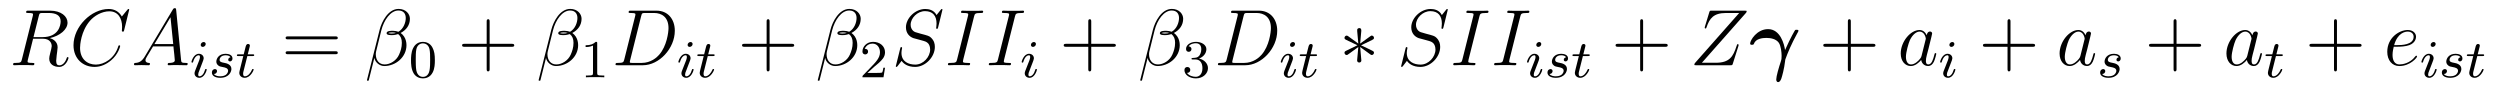 <?xml version='1.0' encoding='UTF-8'?>
<!-- This file was generated by dvisvgm 2.8.1 -->
<svg version='1.1' xmlns='http://www.w3.org/2000/svg' xmlns:xlink='http://www.w3.org/1999/xlink' width='374pt' height='13pt' viewBox='0 -13 374 13'>
<g id='page1'>
<g transform='matrix(1 0 0 -1 -127 651)'>
<path d='M132.799 661.592C132.907 662.034 132.954 662.058 133.421 662.058H134.281C135.309 662.058 136.074 661.747 136.074 660.815C136.074 660.205 135.764 658.448 133.361 658.448H132.01L132.799 661.592ZM134.461 658.304C135.943 658.627 137.103 659.583 137.103 660.612C137.103 661.544 136.158 662.405 134.497 662.405H131.257C131.018 662.405 130.91 662.405 130.91 662.178C130.91 662.058 130.994 662.058 131.221 662.058C131.938 662.058 131.938 661.962 131.938 661.831C131.938 661.807 131.938 661.735 131.891 661.556L130.277 655.125C130.169 654.706 130.145 654.587 129.32 654.587C129.046 654.587 128.962 654.587 128.962 654.36C128.962 654.24 129.093 654.24 129.129 654.24C129.344 654.24 129.595 654.264 129.822 654.264H131.233C131.448 654.264 131.699 654.24 131.914 654.24C132.01 654.24 132.142 654.24 132.142 654.467C132.142 654.587 132.034 654.587 131.855 654.587C131.126 654.587 131.126 654.682 131.126 654.802C131.126 654.814 131.126 654.897 131.149 654.993L131.95 658.209H133.385C134.521 658.209 134.736 657.492 134.736 657.097C134.736 656.918 134.616 656.452 134.532 656.141C134.401 655.591 134.365 655.459 134.365 655.232C134.365 654.383 135.058 653.989 135.859 653.989C136.827 653.989 137.246 655.173 137.246 655.34C137.246 655.423 137.186 655.459 137.114 655.459C137.019 655.459 136.995 655.387 136.971 655.292C136.684 654.443 136.194 654.228 135.895 654.228C135.596 654.228 135.405 654.36 135.405 654.897C135.405 655.184 135.548 656.272 135.561 656.332C135.62 656.774 135.62 656.822 135.62 656.918C135.62 657.79 134.915 658.161 134.461 658.304Z'/>
<path d='M146.329 662.548C146.329 662.656 146.245 662.656 146.221 662.656C146.197 662.656 146.149 662.656 146.054 662.536L145.229 661.532C144.81 662.249 144.153 662.656 143.256 662.656C140.674 662.656 137.997 660.038 137.997 657.228C137.997 655.232 139.395 653.989 141.141 653.989C142.097 653.989 142.934 654.395 143.627 654.981C144.667 655.854 144.978 657.013 144.978 657.109C144.978 657.217 144.882 657.217 144.846 657.217C144.739 657.217 144.727 657.145 144.703 657.097C144.153 655.232 142.539 654.336 141.344 654.336C140.077 654.336 138.977 655.148 138.977 656.846C138.977 657.228 139.096 659.308 140.447 660.874C141.105 661.64 142.228 662.309 143.364 662.309C144.679 662.309 145.265 661.221 145.265 660.002C145.265 659.691 145.229 659.428 145.229 659.38C145.229 659.273 145.348 659.273 145.384 659.273C145.516 659.273 145.528 659.285 145.575 659.5L146.329 662.548Z'/>
<path d='M148.67 655.567C148.251 654.862 147.845 654.622 147.271 654.587C147.14 654.575 147.044 654.575 147.044 654.36C147.044 654.288 147.104 654.24 147.187 654.24C147.402 654.24 147.94 654.264 148.155 654.264C148.502 654.264 148.885 654.24 149.22 654.24C149.291 654.24 149.435 654.24 149.435 654.467C149.435 654.575 149.339 654.587 149.267 654.587C148.992 654.611 148.765 654.706 148.765 654.993C148.765 655.16 148.837 655.292 148.992 655.555L149.901 657.061H152.949C152.961 656.953 152.961 656.858 152.973 656.75C153.009 656.44 153.152 655.196 153.152 654.969C153.152 654.611 152.543 654.587 152.351 654.587C152.22 654.587 152.088 654.587 152.088 654.372C152.088 654.24 152.196 654.24 152.268 654.24C152.471 654.24 152.71 654.264 152.913 654.264H153.594C154.324 654.264 154.85 654.24 154.862 654.24C154.945 654.24 155.077 654.24 155.077 654.467C155.077 654.587 154.969 654.587 154.79 654.587C154.133 654.587 154.12 654.694 154.085 655.053L153.355 662.512C153.332 662.751 153.284 662.775 153.152 662.775C153.033 662.775 152.961 662.751 152.854 662.572L148.67 655.567ZM150.104 657.408L152.507 661.424L152.913 657.408H150.104Z'/>
<path d='M157.775 657.412C157.775 657.588 157.647 657.715 157.464 657.715C157.257 657.715 157.026 657.524 157.026 657.285C157.026 657.109 157.153 656.982 157.336 656.982C157.543 656.982 157.775 657.173 157.775 657.412ZM156.611 654.488L156.181 653.388C156.141 653.269 156.101 653.173 156.101 653.037C156.101 652.647 156.404 652.36 156.826 652.36C157.599 652.36 157.926 653.476 157.926 653.579C157.926 653.659 157.862 653.683 157.807 653.683C157.711 653.683 157.695 653.627 157.671 653.547C157.488 652.91 157.161 652.583 156.842 652.583C156.747 652.583 156.651 652.623 156.651 652.838C156.651 653.03 156.707 653.173 156.81 653.42C156.89 653.635 156.97 653.85 157.058 654.066L157.304 654.711C157.376 654.894 157.472 655.141 157.472 655.277C157.472 655.675 157.153 655.954 156.747 655.954C155.974 655.954 155.639 654.838 155.639 654.735C155.639 654.663 155.695 654.631 155.758 654.631C155.862 654.631 155.87 654.679 155.894 654.759C156.117 655.516 156.484 655.731 156.723 655.731C156.834 655.731 156.914 655.691 156.914 655.468C156.914 655.388 156.906 655.277 156.826 655.038L156.611 654.488ZM161.491 655.436C161.308 655.404 161.141 655.261 161.141 655.062C161.141 654.918 161.236 654.815 161.412 654.815C161.531 654.815 161.778 654.902 161.778 655.261C161.778 655.755 161.26 655.954 160.766 655.954C159.698 655.954 159.364 655.197 159.364 654.791C159.364 654.711 159.364 654.424 159.658 654.201C159.842 654.057 159.977 654.034 160.392 653.954C160.671 653.898 161.125 653.818 161.125 653.404C161.125 653.197 160.973 652.934 160.75 652.782C160.455 652.591 160.065 652.583 159.937 652.583C159.746 652.583 159.204 652.615 159.005 652.934C159.411 652.95 159.467 653.277 159.467 653.372C159.467 653.611 159.252 653.667 159.156 653.667C159.029 653.667 158.702 653.572 158.702 653.133C158.702 652.663 159.196 652.36 159.937 652.36C161.324 652.36 161.619 653.34 161.619 653.675C161.619 654.392 160.838 654.544 160.543 654.599C160.161 654.671 159.85 654.727 159.85 655.062C159.85 655.205 159.985 655.731 160.758 655.731C161.061 655.731 161.372 655.643 161.491 655.436ZM164.001 655.612H164.782C164.933 655.612 165.029 655.612 165.029 655.763C165.029 655.874 164.925 655.874 164.79 655.874H164.065L164.352 657.006C164.383 657.125 164.383 657.165 164.383 657.173C164.383 657.341 164.256 657.42 164.121 657.42C163.85 657.42 163.794 657.205 163.706 656.847L163.459 655.874H162.694C162.543 655.874 162.439 655.874 162.439 655.723C162.439 655.612 162.543 655.612 162.678 655.612H163.395L162.917 653.699C162.869 653.5 162.798 653.221 162.798 653.109C162.798 652.631 163.188 652.36 163.611 652.36C164.463 652.36 164.949 653.484 164.949 653.579C164.949 653.667 164.877 653.683 164.83 653.683C164.742 653.683 164.734 653.651 164.678 653.532C164.519 653.149 164.121 652.583 163.634 652.583C163.467 652.583 163.371 652.695 163.371 652.958C163.371 653.109 163.395 653.197 163.419 653.301L164.001 655.612Z'/>
<path d='M177.149 658.113C177.316 658.113 177.532 658.113 177.532 658.328C177.532 658.555 177.328 658.555 177.149 658.555H170.108C169.941 658.555 169.726 658.555 169.726 658.34C169.726 658.113 169.929 658.113 170.108 658.113H177.149ZM177.149 655.89C177.316 655.89 177.532 655.89 177.532 656.105C177.532 656.332 177.328 656.332 177.149 656.332H170.108C169.941 656.332 169.726 656.332 169.726 656.117C169.726 655.89 169.929 655.89 170.108 655.89H177.149Z'/>
<path d='M188.323 661.197C188.323 661.914 187.713 662.667 186.626 662.667C185.084 662.667 184.103 660.779 183.792 659.536L181.904 652.04C181.88 651.945 181.952 651.921 182.012 651.921C182.095 651.921 182.155 651.933 182.167 651.993L183.004 655.34C183.123 654.67 183.781 654.12 184.486 654.12C186.195 654.12 187.809 655.459 187.809 657.241C187.809 657.695 187.702 658.149 187.451 658.532C187.307 658.759 187.128 658.926 186.937 659.069C187.797 659.524 188.323 660.253 188.323 661.197ZM186.243 659.081C186.052 659.01 185.861 658.986 185.633 658.986C185.466 658.986 185.311 658.974 185.096 659.046C185.215 659.129 185.394 659.153 185.646 659.153C185.861 659.153 186.076 659.129 186.243 659.081ZM187.702 661.305C187.702 660.648 187.379 659.691 186.602 659.249C186.375 659.332 186.064 659.392 185.801 659.392C185.55 659.392 184.833 659.416 184.833 659.033C184.833 658.711 185.49 658.747 185.693 658.747C186.004 658.747 186.279 658.818 186.566 658.902C186.948 658.591 187.116 658.185 187.116 657.587C187.116 656.894 186.925 656.332 186.698 655.818C186.303 654.933 185.371 654.36 184.546 654.36C183.673 654.36 183.219 655.053 183.219 655.866C183.219 655.973 183.219 656.129 183.267 656.308L184.044 659.452C184.438 661.018 185.442 662.428 186.602 662.428C187.463 662.428 187.702 661.831 187.702 661.305Z'/>
<path d='M192.056 654.982C192.056 655.834 191.969 656.352 191.706 656.862C191.355 657.564 190.71 657.739 190.272 657.739C189.267 657.739 188.901 656.99 188.789 656.767C188.502 656.185 188.487 655.396 188.487 654.982C188.487 654.456 188.511 653.651 188.893 653.014C189.26 652.424 189.849 652.273 190.272 652.273C190.654 652.273 191.339 652.392 191.738 653.181C192.032 653.755 192.056 654.464 192.056 654.982ZM190.272 652.496C190.001 652.496 189.451 652.623 189.283 653.46C189.196 653.914 189.196 654.663 189.196 655.077C189.196 655.627 189.196 656.185 189.283 656.623C189.451 657.436 190.073 657.516 190.272 657.516C190.542 657.516 191.093 657.38 191.252 656.655C191.348 656.217 191.348 655.619 191.348 655.077C191.348 654.607 191.348 653.89 191.252 653.444C191.084 652.607 190.535 652.496 190.272 652.496Z'/>
<path d='M200.25 657.001H203.549C203.717 657.001 203.932 657.001 203.932 657.217C203.932 657.444 203.729 657.444 203.549 657.444H200.25V660.743C200.25 660.91 200.25 661.126 200.034 661.126C199.807 661.126 199.807 660.922 199.807 660.743V657.444H196.508C196.34 657.444 196.126 657.444 196.126 657.228C196.126 657.001 196.328 657.001 196.508 657.001H199.807V653.702C199.807 653.535 199.807 653.32 200.022 653.32C200.25 653.32 200.25 653.523 200.25 653.702V657.001Z'/>
<path d='M214.003 661.197C214.003 661.914 213.394 662.667 212.305 662.667C210.763 662.667 209.784 660.779 209.472 659.536L207.583 652.04C207.56 651.945 207.631 651.921 207.691 651.921C207.775 651.921 207.835 651.933 207.847 651.993L208.684 655.34C208.804 654.67 209.461 654.12 210.166 654.12C211.876 654.12 213.49 655.459 213.49 657.241C213.49 657.695 213.382 658.149 213.131 658.532C212.987 658.759 212.808 658.926 212.616 659.069C213.478 659.524 214.003 660.253 214.003 661.197ZM211.924 659.081C211.732 659.01 211.541 658.986 211.314 658.986C211.146 658.986 210.991 658.974 210.775 659.046C210.895 659.129 211.074 659.153 211.326 659.153C211.541 659.153 211.756 659.129 211.924 659.081ZM213.382 661.305C213.382 660.648 213.059 659.691 212.282 659.249C212.054 659.332 211.744 659.392 211.481 659.392C211.23 659.392 210.512 659.416 210.512 659.033C210.512 658.711 211.17 658.747 211.374 658.747C211.684 658.747 211.96 658.818 212.246 658.902C212.628 658.591 212.796 658.185 212.796 657.587C212.796 656.894 212.605 656.332 212.377 655.818C211.982 654.933 211.051 654.36 210.226 654.36C209.353 654.36 208.898 655.053 208.898 655.866C208.898 655.973 208.898 656.129 208.946 656.308L209.724 659.452C210.118 661.018 211.122 662.428 212.282 662.428C213.143 662.428 213.382 661.831 213.382 661.305Z'/>
<path d='M216.342 657.516C216.342 657.731 216.326 657.739 216.11 657.739C215.784 657.42 215.362 657.229 214.606 657.229V656.966C214.82 656.966 215.25 656.966 215.712 657.181V653.093C215.712 652.798 215.689 652.703 214.932 652.703H214.652V652.44C214.979 652.464 215.665 652.464 216.024 652.464C216.382 652.464 217.075 652.464 217.402 652.44V652.703H217.123C216.366 652.703 216.342 652.798 216.342 653.093V657.516Z'/>
<path d='M220.397 655.125C220.289 654.706 220.265 654.587 219.428 654.587C219.202 654.587 219.082 654.587 219.082 654.372C219.082 654.24 219.154 654.24 219.392 654.24H223.182C225.596 654.24 227.952 656.738 227.952 659.404C227.952 661.126 226.924 662.405 225.215 662.405H221.377C221.15 662.405 221.042 662.405 221.042 662.178C221.042 662.058 221.15 662.058 221.329 662.058C222.059 662.058 222.059 661.962 222.059 661.831C222.059 661.807 222.059 661.735 222.011 661.556L220.397 655.125ZM222.919 661.592C223.026 662.034 223.074 662.058 223.541 662.058H224.856C225.979 662.058 227.008 661.448 227.008 659.799C227.008 659.201 226.769 657.121 225.608 655.806C225.274 655.412 224.365 654.587 222.991 654.587H221.628C221.461 654.587 221.437 654.587 221.365 654.599C221.233 654.611 221.221 654.634 221.221 654.73C221.221 654.814 221.245 654.886 221.269 654.993L222.919 661.592Z'/>
<path d='M230.615 657.412C230.615 657.588 230.488 657.715 230.304 657.715C230.096 657.715 229.866 657.524 229.866 657.285C229.866 657.109 229.993 656.982 230.177 656.982C230.383 656.982 230.615 657.173 230.615 657.412ZM229.451 654.488L229.021 653.388C228.98 653.269 228.941 653.173 228.941 653.037C228.941 652.647 229.244 652.36 229.667 652.36C230.44 652.36 230.766 653.476 230.766 653.579C230.766 653.659 230.702 653.683 230.646 653.683C230.551 653.683 230.536 653.627 230.51 653.547C230.328 652.91 230 652.583 229.682 652.583C229.586 652.583 229.49 652.623 229.49 652.838C229.49 653.03 229.547 653.173 229.65 653.42C229.73 653.635 229.81 653.85 229.897 654.066L230.144 654.711C230.216 654.894 230.312 655.141 230.312 655.277C230.312 655.675 229.993 655.954 229.586 655.954C228.814 655.954 228.479 654.838 228.479 654.735C228.479 654.663 228.535 654.631 228.599 654.631C228.702 654.631 228.71 654.679 228.734 654.759C228.958 655.516 229.324 655.731 229.562 655.731C229.674 655.731 229.754 655.691 229.754 655.468C229.754 655.388 229.746 655.277 229.667 655.038L229.451 654.488ZM232.88 655.612H233.662C233.813 655.612 233.909 655.612 233.909 655.763C233.909 655.874 233.806 655.874 233.67 655.874H232.945L233.232 657.006C233.263 657.125 233.263 657.165 233.263 657.173C233.263 657.341 233.136 657.42 233 657.42C232.729 657.42 232.674 657.205 232.586 656.847L232.339 655.874H231.574C231.422 655.874 231.319 655.874 231.319 655.723C231.319 655.612 231.422 655.612 231.558 655.612H232.276L231.797 653.699C231.749 653.5 231.678 653.221 231.678 653.109C231.678 652.631 232.068 652.36 232.49 652.36C233.344 652.36 233.83 653.484 233.83 653.579C233.83 653.667 233.758 653.683 233.71 653.683C233.622 653.683 233.614 653.651 233.558 653.532C233.399 653.149 233 652.583 232.514 652.583C232.348 652.583 232.252 652.695 232.252 652.958C232.252 653.109 232.276 653.197 232.3 653.301L232.88 655.612Z'/>
<path d='M242.13 657.001H245.429C245.597 657.001 245.812 657.001 245.812 657.217C245.812 657.444 245.609 657.444 245.429 657.444H242.13V660.743C242.13 660.91 242.13 661.126 241.914 661.126C241.687 661.126 241.687 660.922 241.687 660.743V657.444H238.388C238.22 657.444 238.006 657.444 238.006 657.228C238.006 657.001 238.208 657.001 238.388 657.001H241.687V653.702C241.687 653.535 241.687 653.32 241.902 653.32C242.13 653.32 242.13 653.523 242.13 653.702V657.001Z'/>
<path d='M255.763 661.197C255.763 661.914 255.154 662.667 254.065 662.667C252.523 662.667 251.544 660.779 251.232 659.536L249.343 652.04C249.32 651.945 249.391 651.921 249.451 651.921C249.535 651.921 249.595 651.933 249.607 651.993L250.444 655.34C250.564 654.67 251.221 654.12 251.926 654.12C253.636 654.12 255.25 655.459 255.25 657.241C255.25 657.695 255.142 658.149 254.891 658.532C254.747 658.759 254.568 658.926 254.376 659.069C255.238 659.524 255.763 660.253 255.763 661.197ZM253.684 659.081C253.492 659.01 253.301 658.986 253.074 658.986C252.906 658.986 252.751 658.974 252.535 659.046C252.655 659.129 252.834 659.153 253.086 659.153C253.301 659.153 253.516 659.129 253.684 659.081ZM255.142 661.305C255.142 660.648 254.819 659.691 254.042 659.249C253.814 659.332 253.504 659.392 253.241 659.392C252.99 659.392 252.272 659.416 252.272 659.033C252.272 658.711 252.93 658.747 253.134 658.747C253.444 658.747 253.72 658.818 254.006 658.902C254.388 658.591 254.556 658.185 254.556 657.587C254.556 656.894 254.365 656.332 254.137 655.818C253.742 654.933 252.811 654.36 251.986 654.36C251.113 654.36 250.658 655.053 250.658 655.866C250.658 655.973 250.658 656.129 250.706 656.308L251.484 659.452C251.878 661.018 252.882 662.428 254.042 662.428C254.903 662.428 255.142 661.831 255.142 661.305Z'/>
<path d='M257.848 654.066C257.975 654.185 258.31 654.448 258.437 654.56C258.931 655.014 259.4 655.452 259.4 656.177C259.4 657.125 258.604 657.739 257.608 657.739C256.652 657.739 256.022 657.014 256.022 656.305C256.022 655.914 256.333 655.858 256.445 655.858C256.612 655.858 256.859 655.978 256.859 656.281C256.859 656.695 256.46 656.695 256.366 656.695C256.596 657.277 257.13 657.476 257.52 657.476C258.262 657.476 258.644 656.847 258.644 656.177C258.644 655.348 258.062 654.743 257.122 653.779L256.118 652.743C256.022 652.655 256.022 652.639 256.022 652.44H259.17L259.4 653.866H259.153C259.13 653.707 259.067 653.308 258.971 653.157C258.923 653.093 258.317 653.093 258.19 653.093H256.771L257.848 654.066Z'/>
<path d='M267.991 662.548C267.991 662.656 267.907 662.656 267.883 662.656C267.835 662.656 267.823 662.644 267.68 662.464C267.608 662.381 267.118 661.759 267.107 661.747C266.712 662.524 265.922 662.656 265.421 662.656C263.903 662.656 262.528 661.269 262.528 659.918C262.528 659.022 263.065 658.496 263.652 658.293C263.783 658.245 264.488 658.053 264.847 657.97C265.457 657.802 265.612 657.754 265.864 657.492C265.91 657.432 266.15 657.157 266.15 656.595C266.15 655.483 265.122 654.336 263.927 654.336C262.946 654.336 261.858 654.754 261.858 656.093C261.858 656.32 261.906 656.607 261.942 656.727C261.942 656.762 261.954 656.822 261.954 656.846C261.954 656.894 261.93 656.953 261.834 656.953C261.727 656.953 261.715 656.93 261.667 656.727L261.058 654.276C261.058 654.264 261.01 654.108 261.01 654.097C261.01 653.989 261.106 653.989 261.13 653.989C261.176 653.989 261.19 654.001 261.332 654.18L261.882 654.897C262.169 654.467 262.79 653.989 263.903 653.989C265.445 653.989 266.855 655.483 266.855 656.977C266.855 657.48 266.736 657.922 266.281 658.364C266.03 658.615 265.816 658.675 264.715 658.962C263.915 659.177 263.807 659.213 263.592 659.404C263.388 659.607 263.233 659.894 263.233 660.301C263.233 661.305 264.25 662.333 265.385 662.333C266.556 662.333 267.107 661.616 267.107 660.48C267.107 660.169 267.047 659.847 267.047 659.799C267.047 659.691 267.142 659.691 267.178 659.691C267.286 659.691 267.298 659.727 267.346 659.918L267.991 662.548Z'/>
<path d='M272.718 661.52C272.826 661.938 272.85 662.058 273.722 662.058C273.985 662.058 274.081 662.058 274.081 662.285C274.081 662.405 273.949 662.405 273.913 662.405C273.698 662.405 273.436 662.381 273.221 662.381H271.75C271.511 662.381 271.236 662.405 270.997 662.405C270.901 662.405 270.77 662.405 270.77 662.178C270.77 662.058 270.865 662.058 271.104 662.058C271.846 662.058 271.846 661.962 271.846 661.831C271.846 661.747 271.822 661.675 271.798 661.568L270.184 655.125C270.077 654.706 270.053 654.587 269.18 654.587C268.918 654.587 268.81 654.587 268.81 654.36C268.81 654.24 268.928 654.24 268.988 654.24C269.204 654.24 269.467 654.264 269.682 654.264H271.152C271.392 654.264 271.655 654.24 271.894 654.24C271.99 654.24 272.132 654.24 272.132 654.455C272.132 654.587 272.06 654.587 271.798 654.587C271.057 654.587 271.057 654.682 271.057 654.826C271.057 654.85 271.057 654.909 271.104 655.101L272.718 661.52Z'/>
<path d='M278.834 661.52C278.942 661.938 278.966 662.058 279.839 662.058C280.102 662.058 280.198 662.058 280.198 662.285C280.198 662.405 280.066 662.405 280.03 662.405C279.815 662.405 279.552 662.381 279.337 662.381H277.866C277.627 662.381 277.352 662.405 277.114 662.405C277.018 662.405 276.886 662.405 276.886 662.178C276.886 662.058 276.982 662.058 277.22 662.058C277.962 662.058 277.962 661.962 277.962 661.831C277.962 661.747 277.938 661.675 277.914 661.568L276.3 655.125C276.193 654.706 276.169 654.587 275.296 654.587C275.033 654.587 274.926 654.587 274.926 654.36C274.926 654.24 275.045 654.24 275.105 654.24C275.32 654.24 275.582 654.264 275.798 654.264H277.268C277.507 654.264 277.771 654.24 278.01 654.24C278.106 654.24 278.249 654.24 278.249 654.455C278.249 654.587 278.177 654.587 277.914 654.587C277.172 654.587 277.172 654.682 277.172 654.826C277.172 654.85 277.172 654.909 277.22 655.101L278.834 661.52Z'/>
<path d='M281.975 657.412C281.975 657.588 281.848 657.715 281.664 657.715C281.456 657.715 281.226 657.524 281.226 657.285C281.226 657.109 281.353 656.982 281.537 656.982C281.743 656.982 281.975 657.173 281.975 657.412ZM280.811 654.488L280.381 653.388C280.34 653.269 280.301 653.173 280.301 653.037C280.301 652.647 280.604 652.36 281.027 652.36C281.8 652.36 282.126 653.476 282.126 653.579C282.126 653.659 282.062 653.683 282.006 653.683C281.911 653.683 281.896 653.627 281.87 653.547C281.688 652.91 281.36 652.583 281.042 652.583C280.946 652.583 280.85 652.623 280.85 652.838C280.85 653.03 280.907 653.173 281.01 653.42C281.09 653.635 281.17 653.85 281.257 654.066L281.504 654.711C281.576 654.894 281.672 655.141 281.672 655.277C281.672 655.675 281.353 655.954 280.946 655.954C280.174 655.954 279.839 654.838 279.839 654.735C279.839 654.663 279.895 654.631 279.959 654.631C280.062 654.631 280.07 654.679 280.094 654.759C280.318 655.516 280.684 655.731 280.922 655.731C281.034 655.731 281.114 655.691 281.114 655.468C281.114 655.388 281.106 655.277 281.027 655.038L280.811 654.488Z'/>
<path d='M290.25 657.001H293.549C293.717 657.001 293.932 657.001 293.932 657.217C293.932 657.444 293.729 657.444 293.549 657.444H290.25V660.743C290.25 660.91 290.25 661.126 290.034 661.126C289.807 661.126 289.807 660.922 289.807 660.743V657.444H286.508C286.34 657.444 286.126 657.444 286.126 657.228C286.126 657.001 286.328 657.001 286.508 657.001H289.807V653.702C289.807 653.535 289.807 653.32 290.022 653.32C290.25 653.32 290.25 653.523 290.25 653.702V657.001Z'/>
<path d='M304.003 661.197C304.003 661.914 303.394 662.667 302.305 662.667C300.763 662.667 299.784 660.779 299.472 659.536L297.583 652.04C297.56 651.945 297.631 651.921 297.691 651.921C297.775 651.921 297.835 651.933 297.847 651.993L298.684 655.34C298.804 654.67 299.461 654.12 300.166 654.12C301.876 654.12 303.49 655.459 303.49 657.241C303.49 657.695 303.382 658.149 303.131 658.532C302.987 658.759 302.808 658.926 302.616 659.069C303.478 659.524 304.003 660.253 304.003 661.197ZM301.924 659.081C301.732 659.01 301.541 658.986 301.314 658.986C301.146 658.986 300.991 658.974 300.775 659.046C300.895 659.129 301.074 659.153 301.326 659.153C301.541 659.153 301.756 659.129 301.924 659.081ZM303.382 661.305C303.382 660.648 303.059 659.691 302.282 659.249C302.054 659.332 301.744 659.392 301.481 659.392C301.23 659.392 300.512 659.416 300.512 659.033C300.512 658.711 301.17 658.747 301.374 658.747C301.684 658.747 301.96 658.818 302.246 658.902C302.628 658.591 302.796 658.185 302.796 657.587C302.796 656.894 302.605 656.332 302.377 655.818C301.982 654.933 301.051 654.36 300.226 654.36C299.353 654.36 298.898 655.053 298.898 655.866C298.898 655.973 298.898 656.129 298.946 656.308L299.724 659.452C300.118 661.018 301.122 662.428 302.282 662.428C303.143 662.428 303.382 661.831 303.382 661.305Z'/>
<path d='M305.856 655.102C306.486 655.102 306.884 654.639 306.884 653.802C306.884 652.807 306.318 652.512 305.896 652.512C305.458 652.512 304.86 652.671 304.58 653.093C304.868 653.093 305.068 653.277 305.068 653.54C305.068 653.795 304.884 653.978 304.628 653.978C304.414 653.978 304.19 653.842 304.19 653.524C304.19 652.767 305.004 652.273 305.912 652.273C306.972 652.273 307.712 653.006 307.712 653.802C307.712 654.464 307.187 655.07 306.374 655.245C307.003 655.468 307.474 656.01 307.474 656.647C307.474 657.285 306.756 657.739 305.928 657.739C305.075 657.739 304.429 657.277 304.429 656.671C304.429 656.376 304.628 656.249 304.836 656.249C305.083 656.249 305.243 656.424 305.243 656.655C305.243 656.95 304.987 657.062 304.812 657.07C305.147 657.508 305.76 657.532 305.904 657.532C306.11 657.532 306.716 657.468 306.716 656.647C306.716 656.089 306.486 655.755 306.374 655.627C306.136 655.38 305.952 655.364 305.466 655.332C305.314 655.325 305.25 655.317 305.25 655.213C305.25 655.102 305.322 655.102 305.458 655.102H305.856Z'/>
<path d='M310.517 655.125C310.409 654.706 310.385 654.587 309.548 654.587C309.322 654.587 309.202 654.587 309.202 654.372C309.202 654.24 309.274 654.24 309.512 654.24H313.302C315.716 654.24 318.072 656.738 318.072 659.404C318.072 661.126 317.044 662.405 315.335 662.405H311.497C311.27 662.405 311.162 662.405 311.162 662.178C311.162 662.058 311.27 662.058 311.449 662.058C312.179 662.058 312.179 661.962 312.179 661.831C312.179 661.807 312.179 661.735 312.131 661.556L310.517 655.125ZM313.039 661.592C313.146 662.034 313.194 662.058 313.661 662.058H314.976C316.099 662.058 317.128 661.448 317.128 659.799C317.128 659.201 316.889 657.121 315.728 655.806C315.394 655.412 314.485 654.587 313.111 654.587H311.748C311.581 654.587 311.557 654.587 311.485 654.599C311.353 654.611 311.341 654.634 311.341 654.73C311.341 654.814 311.365 654.886 311.389 654.993L313.039 661.592Z'/>
<path d='M320.735 657.412C320.735 657.588 320.608 657.715 320.424 657.715C320.216 657.715 319.986 657.524 319.986 657.285C319.986 657.109 320.113 656.982 320.297 656.982C320.503 656.982 320.735 657.173 320.735 657.412ZM319.571 654.488L319.141 653.388C319.1 653.269 319.061 653.173 319.061 653.037C319.061 652.647 319.364 652.36 319.787 652.36C320.56 652.36 320.886 653.476 320.886 653.579C320.886 653.659 320.822 653.683 320.766 653.683C320.671 653.683 320.656 653.627 320.63 653.547C320.448 652.91 320.12 652.583 319.802 652.583C319.706 652.583 319.61 652.623 319.61 652.838C319.61 653.03 319.667 653.173 319.77 653.42C319.85 653.635 319.93 653.85 320.017 654.066L320.264 654.711C320.336 654.894 320.432 655.141 320.432 655.277C320.432 655.675 320.113 655.954 319.706 655.954C318.934 655.954 318.599 654.838 318.599 654.735C318.599 654.663 318.655 654.631 318.719 654.631C318.822 654.631 318.83 654.679 318.854 654.759C319.078 655.516 319.444 655.731 319.682 655.731C319.794 655.731 319.874 655.691 319.874 655.468C319.874 655.388 319.866 655.277 319.787 655.038L319.571 654.488ZM323 655.612H323.782C323.933 655.612 324.029 655.612 324.029 655.763C324.029 655.874 323.926 655.874 323.79 655.874H323.065L323.352 657.006C323.383 657.125 323.383 657.165 323.383 657.173C323.383 657.341 323.256 657.42 323.12 657.42C322.849 657.42 322.794 657.205 322.706 656.847L322.459 655.874H321.694C321.542 655.874 321.439 655.874 321.439 655.723C321.439 655.612 321.542 655.612 321.678 655.612H322.396L321.917 653.699C321.869 653.5 321.798 653.221 321.798 653.109C321.798 652.631 322.188 652.36 322.61 652.36C323.464 652.36 323.95 653.484 323.95 653.579C323.95 653.667 323.878 653.683 323.83 653.683C323.742 653.683 323.734 653.651 323.678 653.532C323.519 653.149 323.12 652.583 322.634 652.583C322.468 652.583 322.372 652.695 322.372 652.958C322.372 653.109 322.396 653.197 322.42 653.301L323 655.612Z'/>
<path d='M330.648 659.344C330.659 659.512 330.659 659.799 330.348 659.799C330.157 659.799 330.002 659.643 330.038 659.488V659.332L330.205 657.48L328.675 658.591C328.567 658.651 328.543 658.675 328.459 658.675C328.292 658.675 328.136 658.507 328.136 658.34C328.136 658.149 328.256 658.101 328.376 658.041L330.073 657.228L328.424 656.427C328.232 656.332 328.136 656.284 328.136 656.105C328.136 655.926 328.292 655.77 328.459 655.77C328.543 655.77 328.567 655.77 328.866 655.997L330.205 656.966L330.025 654.957C330.025 654.706 330.241 654.647 330.336 654.647C330.48 654.647 330.659 654.73 330.659 654.957L330.48 656.966L332.01 655.854C332.118 655.794 332.142 655.77 332.225 655.77C332.393 655.77 332.548 655.938 332.548 656.105C332.548 656.284 332.441 656.344 332.297 656.416C331.579 656.774 331.556 656.774 330.612 657.217L332.261 658.017C332.453 658.113 332.548 658.161 332.548 658.34S332.393 658.675 332.225 658.675C332.142 658.675 332.118 658.675 331.819 658.448L330.48 657.48L330.648 659.344Z'/>
<path d='M343.588 662.548C343.588 662.656 343.504 662.656 343.48 662.656C343.432 662.656 343.42 662.644 343.276 662.464C343.205 662.381 342.714 661.759 342.702 661.747C342.308 662.524 341.519 662.656 341.017 662.656C339.499 662.656 338.124 661.269 338.124 659.918C338.124 659.022 338.662 658.496 339.247 658.293C339.379 658.245 340.085 658.053 340.442 657.97C341.053 657.802 341.208 657.754 341.459 657.492C341.507 657.432 341.746 657.157 341.746 656.595C341.746 655.483 340.718 654.336 339.523 654.336C338.543 654.336 337.454 654.754 337.454 656.093C337.454 656.32 337.502 656.607 337.538 656.727C337.538 656.762 337.55 656.822 337.55 656.846C337.55 656.894 337.526 656.953 337.43 656.953C337.322 656.953 337.312 656.93 337.264 656.727L336.654 654.276C336.654 654.264 336.606 654.108 336.606 654.097C336.606 653.989 336.701 653.989 336.725 653.989C336.773 653.989 336.785 654.001 336.929 654.18L337.478 654.897C337.765 654.467 338.387 653.989 339.499 653.989C341.041 653.989 342.451 655.483 342.451 656.977C342.451 657.48 342.331 657.922 341.878 658.364C341.627 658.615 341.411 658.675 340.312 658.962C339.51 659.177 339.403 659.213 339.188 659.404C338.984 659.607 338.83 659.894 338.83 660.301C338.83 661.305 339.845 662.333 340.981 662.333C342.152 662.333 342.702 661.616 342.702 660.48C342.702 660.169 342.643 659.847 342.643 659.799C342.643 659.691 342.738 659.691 342.774 659.691C342.882 659.691 342.894 659.727 342.941 659.918L343.588 662.548Z'/>
<path d='M348.314 661.52C348.422 661.938 348.446 662.058 349.319 662.058C349.582 662.058 349.678 662.058 349.678 662.285C349.678 662.405 349.546 662.405 349.51 662.405C349.295 662.405 349.032 662.381 348.816 662.381H347.346C347.107 662.381 346.832 662.405 346.594 662.405C346.498 662.405 346.366 662.405 346.366 662.178C346.366 662.058 346.462 662.058 346.7 662.058C347.442 662.058 347.442 661.962 347.442 661.831C347.442 661.747 347.418 661.675 347.394 661.568L345.78 655.125C345.672 654.706 345.649 654.587 344.776 654.587C344.513 654.587 344.405 654.587 344.405 654.36C344.405 654.24 344.525 654.24 344.585 654.24C344.8 654.24 345.062 654.264 345.278 654.264H346.748C346.987 654.264 347.251 654.24 347.49 654.24C347.585 654.24 347.729 654.24 347.729 654.455C347.729 654.587 347.657 654.587 347.394 654.587C346.652 654.587 346.652 654.682 346.652 654.826C346.652 654.85 346.652 654.909 346.7 655.101L348.314 661.52Z'/>
<path d='M354.431 661.52C354.538 661.938 354.562 662.058 355.435 662.058C355.698 662.058 355.794 662.058 355.794 662.285C355.794 662.405 355.662 662.405 355.626 662.405C355.411 662.405 355.148 662.381 354.932 662.381H353.462C353.224 662.381 352.949 662.405 352.709 662.405C352.614 662.405 352.482 662.405 352.482 662.178C352.482 662.058 352.578 662.058 352.817 662.058C353.558 662.058 353.558 661.962 353.558 661.831C353.558 661.747 353.534 661.675 353.51 661.568L351.896 655.125C351.788 654.706 351.766 654.587 350.892 654.587C350.629 654.587 350.521 654.587 350.521 654.36C350.521 654.24 350.641 654.24 350.701 654.24C350.916 654.24 351.179 654.264 351.395 654.264H352.865C353.104 654.264 353.366 654.24 353.606 654.24C353.701 654.24 353.845 654.24 353.845 654.455C353.845 654.587 353.773 654.587 353.51 654.587C352.769 654.587 352.769 654.682 352.769 654.826C352.769 654.85 352.769 654.909 352.817 655.101L354.431 661.52Z'/>
<path d='M357.575 657.412C357.575 657.588 357.448 657.715 357.264 657.715C357.056 657.715 356.826 657.524 356.826 657.285C356.826 657.109 356.953 656.982 357.137 656.982C357.343 656.982 357.575 657.173 357.575 657.412ZM356.411 654.488L355.981 653.388C355.94 653.269 355.901 653.173 355.901 653.037C355.901 652.647 356.204 652.36 356.627 652.36C357.4 652.36 357.726 653.476 357.726 653.579C357.726 653.659 357.662 653.683 357.606 653.683C357.511 653.683 357.496 653.627 357.47 653.547C357.288 652.91 356.96 652.583 356.642 652.583C356.546 652.583 356.45 652.623 356.45 652.838C356.45 653.03 356.507 653.173 356.61 653.42C356.69 653.635 356.77 653.85 356.857 654.066L357.104 654.711C357.176 654.894 357.272 655.141 357.272 655.277C357.272 655.675 356.953 655.954 356.546 655.954C355.774 655.954 355.439 654.838 355.439 654.735C355.439 654.663 355.495 654.631 355.559 654.631C355.662 654.631 355.67 654.679 355.694 654.759C355.918 655.516 356.284 655.731 356.522 655.731C356.634 655.731 356.714 655.691 356.714 655.468C356.714 655.388 356.706 655.277 356.627 655.038L356.411 654.488ZM361.291 655.436C361.108 655.404 360.941 655.261 360.941 655.062C360.941 654.918 361.036 654.815 361.212 654.815C361.331 654.815 361.578 654.902 361.578 655.261C361.578 655.755 361.061 655.954 360.566 655.954C359.498 655.954 359.164 655.197 359.164 654.791C359.164 654.711 359.164 654.424 359.459 654.201C359.641 654.057 359.777 654.034 360.192 653.954C360.47 653.898 360.925 653.818 360.925 653.404C360.925 653.197 360.773 652.934 360.551 652.782C360.256 652.591 359.864 652.583 359.737 652.583C359.546 652.583 359.004 652.615 358.805 652.934C359.212 652.95 359.267 653.277 359.267 653.372C359.267 653.611 359.052 653.667 358.956 653.667C358.829 653.667 358.502 653.572 358.502 653.133C358.502 652.663 358.996 652.36 359.737 652.36C361.124 652.36 361.418 653.34 361.418 653.675C361.418 654.392 360.637 654.544 360.343 654.599C359.96 654.671 359.65 654.727 359.65 655.062C359.65 655.205 359.785 655.731 360.558 655.731C360.86 655.731 361.171 655.643 361.291 655.436ZM363.8 655.612H364.582C364.733 655.612 364.829 655.612 364.829 655.763C364.829 655.874 364.726 655.874 364.59 655.874H363.865L364.152 657.006C364.183 657.125 364.183 657.165 364.183 657.173C364.183 657.341 364.056 657.42 363.92 657.42C363.649 657.42 363.594 657.205 363.506 656.847L363.259 655.874H362.494C362.342 655.874 362.239 655.874 362.239 655.723C362.239 655.612 362.342 655.612 362.478 655.612H363.196L362.717 653.699C362.669 653.5 362.598 653.221 362.598 653.109C362.598 652.631 362.988 652.36 363.41 652.36C364.264 652.36 364.75 653.484 364.75 653.579C364.75 653.667 364.678 653.683 364.63 653.683C364.542 653.683 364.534 653.651 364.478 653.532C364.319 653.149 363.92 652.583 363.434 652.583C363.268 652.583 363.172 652.695 363.172 652.958C363.172 653.109 363.196 653.197 363.22 653.301L363.8 655.612Z'/>
<path d='M372.81 657.001H376.109C376.277 657.001 376.492 657.001 376.492 657.217C376.492 657.444 376.289 657.444 376.109 657.444H372.81V660.743C372.81 660.91 372.81 661.126 372.594 661.126C372.367 661.126 372.367 660.922 372.367 660.743V657.444H369.068C368.9 657.444 368.686 657.444 368.686 657.228C368.686 657.001 368.888 657.001 369.068 657.001H372.367V653.702C372.367 653.535 372.367 653.32 372.582 653.32C372.81 653.32 372.81 653.523 372.81 653.702V657.001Z'/>
<path d='M388.165 662.034C388.237 662.118 388.297 662.189 388.297 662.309C388.297 662.393 388.285 662.405 388.009 662.405H383.072C382.798 662.405 382.786 662.393 382.714 662.178L382.057 660.026C382.021 659.906 382.021 659.882 382.021 659.858C382.021 659.811 382.057 659.739 382.14 659.739C382.236 659.739 382.26 659.787 382.308 659.942C382.75 661.233 383.335 662.058 385.224 662.058H387.185L380.634 654.647C380.526 654.515 380.478 654.467 380.478 654.336C380.478 654.24 380.538 654.24 380.765 654.24H385.87C386.144 654.24 386.156 654.252 386.228 654.467L387.065 657.109C387.077 657.145 387.101 657.228 387.101 657.276C387.101 657.336 387.054 657.396 386.982 657.396C386.886 657.396 386.874 657.384 386.778 657.085C386.276 655.543 385.751 654.611 383.67 654.611H381.602L388.165 662.034Z'/>
<path d='M394.044 656.511C393.936 657.312 393.362 659.643 391.51 659.643C389.824 659.643 388.819 657.97 388.819 657.48C388.819 657.3 388.987 657.3 389.095 657.3C389.226 657.3 389.322 657.3 389.382 657.444C389.645 658.209 390.637 658.328 391.259 658.328C391.916 658.328 392.705 658.173 393.112 657.599C393.434 657.121 393.529 656.141 393.529 655.651C393.529 655.173 393.505 655.089 393.422 654.838C393.1 653.869 392.729 652.578 392.729 652.136C392.729 652.04 392.729 651.718 393.016 651.718S393.458 652.16 393.505 652.303C393.601 652.59 393.912 653.666 394.056 654.897C394.068 655.041 394.068 655.065 394.104 655.16C394.427 656.057 395 657.444 395.849 658.974C395.921 659.105 396.052 659.332 396.052 659.38C396.052 659.547 395.885 659.547 395.777 659.547C395.658 659.547 395.61 659.547 395.55 659.5C395.526 659.476 394.892 658.436 394.044 656.511Z'/>
<path d='M403.884 657.001H407.184C407.351 657.001 407.566 657.001 407.566 657.217C407.566 657.444 407.363 657.444 407.184 657.444H403.884V660.743C403.884 660.91 403.884 661.126 403.669 661.126C403.442 661.126 403.442 660.922 403.442 660.743V657.444H400.142C399.976 657.444 399.76 657.444 399.76 657.228C399.76 657.001 399.964 657.001 400.142 657.001H403.442V653.702C403.442 653.535 403.442 653.32 403.657 653.32C403.884 653.32 403.884 653.523 403.884 653.702V657.001Z'/>
<path d='M414.469 655.662C414.41 655.459 414.41 655.435 414.242 655.208C413.98 654.873 413.454 654.36 412.892 654.36C412.402 654.36 412.127 654.802 412.127 655.507C412.127 656.165 412.498 657.503 412.724 658.006C413.131 658.842 413.693 659.273 414.16 659.273C414.948 659.273 415.104 658.293 415.104 658.197C415.104 658.185 415.068 658.029 415.056 658.006L414.469 655.662ZM415.235 658.723C415.104 659.033 414.781 659.512 414.16 659.512C412.808 659.512 411.349 657.767 411.349 655.997C411.349 654.814 412.043 654.12 412.856 654.12C413.514 654.12 414.076 654.634 414.41 655.029C414.529 654.324 415.091 654.12 415.45 654.12S416.095 654.336 416.311 654.766C416.502 655.173 416.67 655.902 416.67 655.949C416.67 656.009 416.622 656.057 416.55 656.057C416.442 656.057 416.43 655.997 416.382 655.818C416.203 655.113 415.976 654.36 415.486 654.36C415.139 654.36 415.115 654.67 415.115 654.909C415.115 655.184 415.151 655.316 415.259 655.782C415.343 656.081 415.403 656.344 415.498 656.691C415.94 658.484 416.048 658.914 416.048 658.986C416.048 659.153 415.916 659.285 415.736 659.285C415.355 659.285 415.259 658.866 415.235 658.723Z'/>
<path d='M419.375 657.412C419.375 657.588 419.248 657.715 419.064 657.715C418.856 657.715 418.626 657.524 418.626 657.285C418.626 657.109 418.753 656.982 418.937 656.982C419.143 656.982 419.375 657.173 419.375 657.412ZM418.211 654.488L417.781 653.388C417.74 653.269 417.701 653.173 417.701 653.037C417.701 652.647 418.004 652.36 418.427 652.36C419.2 652.36 419.526 653.476 419.526 653.579C419.526 653.659 419.462 653.683 419.406 653.683C419.311 653.683 419.296 653.627 419.27 653.547C419.088 652.91 418.76 652.583 418.442 652.583C418.346 652.583 418.25 652.623 418.25 652.838C418.25 653.03 418.307 653.173 418.41 653.42C418.49 653.635 418.57 653.85 418.657 654.066L418.904 654.711C418.976 654.894 419.072 655.141 419.072 655.277C419.072 655.675 418.753 655.954 418.346 655.954C417.574 655.954 417.239 654.838 417.239 654.735C417.239 654.663 417.295 654.631 417.359 654.631C417.462 654.631 417.47 654.679 417.494 654.759C417.718 655.516 418.084 655.731 418.322 655.731C418.434 655.731 418.514 655.691 418.514 655.468C418.514 655.388 418.506 655.277 418.427 655.038L418.211 654.488Z'/>
<path d='M427.77 657.001H431.069C431.237 657.001 431.452 657.001 431.452 657.217C431.452 657.444 431.249 657.444 431.069 657.444H427.77V660.743C427.77 660.91 427.77 661.126 427.554 661.126C427.327 661.126 427.327 660.922 427.327 660.743V657.444H424.028C423.86 657.444 423.646 657.444 423.646 657.228C423.646 657.001 423.848 657.001 424.028 657.001H427.327V653.702C427.327 653.535 427.327 653.32 427.542 653.32C427.77 653.32 427.77 653.523 427.77 653.702V657.001Z'/>
<path d='M438.235 655.662C438.175 655.459 438.175 655.435 438.008 655.208C437.746 654.873 437.219 654.36 436.657 654.36C436.168 654.36 435.893 654.802 435.893 655.507C435.893 656.165 436.262 657.503 436.49 658.006C436.896 658.842 437.459 659.273 437.924 659.273C438.714 659.273 438.869 658.293 438.869 658.197C438.869 658.185 438.833 658.029 438.821 658.006L438.235 655.662ZM439.001 658.723C438.869 659.033 438.546 659.512 437.924 659.512C436.573 659.512 435.115 657.767 435.115 655.997C435.115 654.814 435.809 654.12 436.621 654.12C437.279 654.12 437.84 654.634 438.175 655.029C438.295 654.324 438.857 654.12 439.216 654.12S439.861 654.336 440.076 654.766C440.268 655.173 440.435 655.902 440.435 655.949C440.435 656.009 440.387 656.057 440.315 656.057C440.208 656.057 440.196 655.997 440.148 655.818C439.969 655.113 439.741 654.36 439.252 654.36C438.905 654.36 438.881 654.67 438.881 654.909C438.881 655.184 438.917 655.316 439.025 655.782C439.108 656.081 439.168 656.344 439.264 656.691C439.705 658.484 439.813 658.914 439.813 658.986C439.813 659.153 439.682 659.285 439.502 659.285C439.12 659.285 439.025 658.866 439.001 658.723Z'/>
<path d='M443.971 655.436C443.788 655.404 443.621 655.261 443.621 655.062C443.621 654.918 443.717 654.815 443.892 654.815C444.011 654.815 444.258 654.902 444.258 655.261C444.258 655.755 443.741 655.954 443.246 655.954C442.178 655.954 441.844 655.197 441.844 654.791C441.844 654.711 441.844 654.424 442.139 654.201C442.322 654.057 442.457 654.034 442.872 653.954C443.15 653.898 443.605 653.818 443.605 653.404C443.605 653.197 443.454 652.934 443.231 652.782C442.936 652.591 442.546 652.583 442.417 652.583C442.226 652.583 441.684 652.615 441.485 652.934C441.892 652.95 441.947 653.277 441.947 653.372C441.947 653.611 441.732 653.667 441.636 653.667C441.509 653.667 441.182 653.572 441.182 653.133C441.182 652.663 441.677 652.36 442.417 652.36C443.804 652.36 444.098 653.34 444.098 653.675C444.098 654.392 443.318 654.544 443.023 654.599C442.64 654.671 442.33 654.727 442.33 655.062C442.33 655.205 442.465 655.731 443.238 655.731C443.54 655.731 443.852 655.643 443.971 655.436Z'/>
<path d='M452.61 657.001H455.909C456.077 657.001 456.292 657.001 456.292 657.217C456.292 657.444 456.089 657.444 455.909 657.444H452.61V660.743C452.61 660.91 452.61 661.126 452.394 661.126C452.167 661.126 452.167 660.922 452.167 660.743V657.444H448.868C448.7 657.444 448.486 657.444 448.486 657.228C448.486 657.001 448.688 657.001 448.868 657.001H452.167V653.702C452.167 653.535 452.167 653.32 452.382 653.32C452.61 653.32 452.61 653.523 452.61 653.702V657.001Z'/>
<path d='M463.195 655.662C463.135 655.459 463.135 655.435 462.968 655.208C462.706 654.873 462.179 654.36 461.617 654.36C461.128 654.36 460.853 654.802 460.853 655.507C460.853 656.165 461.222 657.503 461.45 658.006C461.856 658.842 462.419 659.273 462.884 659.273C463.674 659.273 463.829 658.293 463.829 658.197C463.829 658.185 463.793 658.029 463.781 658.006L463.195 655.662ZM463.961 658.723C463.829 659.033 463.506 659.512 462.884 659.512C461.533 659.512 460.075 657.767 460.075 655.997C460.075 654.814 460.769 654.12 461.581 654.12C462.239 654.12 462.8 654.634 463.135 655.029C463.255 654.324 463.817 654.12 464.176 654.12S464.821 654.336 465.036 654.766C465.228 655.173 465.395 655.902 465.395 655.949C465.395 656.009 465.347 656.057 465.275 656.057C465.168 656.057 465.156 655.997 465.108 655.818C464.929 655.113 464.701 654.36 464.212 654.36C463.865 654.36 463.841 654.67 463.841 654.909C463.841 655.184 463.877 655.316 463.985 655.782C464.068 656.081 464.128 656.344 464.224 656.691C464.665 658.484 464.773 658.914 464.773 658.986C464.773 659.153 464.642 659.285 464.462 659.285C464.08 659.285 463.985 658.866 463.961 658.723Z'/>
<path d='M467.48 655.612H468.262C468.414 655.612 468.509 655.612 468.509 655.763C468.509 655.874 468.406 655.874 468.27 655.874H467.545L467.832 657.006C467.863 657.125 467.863 657.165 467.863 657.173C467.863 657.341 467.736 657.42 467.6 657.42C467.329 657.42 467.274 657.205 467.186 656.847L466.939 655.874H466.174C466.022 655.874 465.919 655.874 465.919 655.723C465.919 655.612 466.022 655.612 466.158 655.612H466.876L466.397 653.699C466.349 653.5 466.278 653.221 466.278 653.109C466.278 652.631 466.668 652.36 467.09 652.36C467.944 652.36 468.43 653.484 468.43 653.579C468.43 653.667 468.358 653.683 468.31 653.683C468.222 653.683 468.214 653.651 468.158 653.532C467.999 653.149 467.6 652.583 467.114 652.583C466.948 652.583 466.852 652.695 466.852 652.958C466.852 653.109 466.876 653.197 466.9 653.301L467.48 655.612Z'/>
<path d='M476.61 657.001H479.909C480.077 657.001 480.292 657.001 480.292 657.217C480.292 657.444 480.089 657.444 479.909 657.444H476.61V660.743C476.61 660.91 476.61 661.126 476.394 661.126C476.167 661.126 476.167 660.922 476.167 660.743V657.444H472.868C472.7 657.444 472.486 657.444 472.486 657.228C472.486 657.001 472.688 657.001 472.868 657.001H476.167V653.702C476.167 653.535 476.167 653.32 476.382 653.32C476.61 653.32 476.61 653.523 476.61 653.702V657.001Z'/>
<path d='M485.737 657.013C486.06 657.013 486.872 657.037 487.446 657.252C488.356 657.599 488.438 658.293 488.438 658.507C488.438 659.033 487.985 659.512 487.195 659.512C485.94 659.512 484.135 658.376 484.135 656.248C484.135 654.993 484.853 654.12 485.94 654.12C487.566 654.12 488.594 655.387 488.594 655.543C488.594 655.615 488.522 655.674 488.474 655.674C488.438 655.674 488.426 655.662 488.32 655.555C487.554 654.539 486.419 654.36 485.964 654.36C485.282 654.36 484.924 654.897 484.924 655.782C484.924 655.949 484.924 656.248 485.104 657.013H485.737ZM485.164 657.252C485.677 659.093 486.812 659.273 487.195 659.273C487.721 659.273 488.08 658.962 488.08 658.507C488.08 657.252 486.167 657.252 485.665 657.252H485.164Z'/>
<path d='M491.375 657.412C491.375 657.588 491.248 657.715 491.064 657.715C490.856 657.715 490.626 657.524 490.626 657.285C490.626 657.109 490.753 656.982 490.937 656.982C491.143 656.982 491.375 657.173 491.375 657.412ZM490.211 654.488L489.781 653.388C489.74 653.269 489.701 653.173 489.701 653.037C489.701 652.647 490.004 652.36 490.427 652.36C491.2 652.36 491.526 653.476 491.526 653.579C491.526 653.659 491.462 653.683 491.406 653.683C491.311 653.683 491.296 653.627 491.27 653.547C491.088 652.91 490.76 652.583 490.442 652.583C490.346 652.583 490.25 652.623 490.25 652.838C490.25 653.03 490.307 653.173 490.41 653.42C490.49 653.635 490.57 653.85 490.657 654.066L490.904 654.711C490.976 654.894 491.072 655.141 491.072 655.277C491.072 655.675 490.753 655.954 490.346 655.954C489.574 655.954 489.239 654.838 489.239 654.735C489.239 654.663 489.295 654.631 489.359 654.631C489.462 654.631 489.47 654.679 489.494 654.759C489.718 655.516 490.084 655.731 490.322 655.731C490.434 655.731 490.514 655.691 490.514 655.468C490.514 655.388 490.506 655.277 490.427 655.038L490.211 654.488ZM495.091 655.436C494.908 655.404 494.741 655.261 494.741 655.062C494.741 654.918 494.836 654.815 495.012 654.815C495.131 654.815 495.378 654.902 495.378 655.261C495.378 655.755 494.861 655.954 494.366 655.954C493.298 655.954 492.964 655.197 492.964 654.791C492.964 654.711 492.964 654.424 493.259 654.201C493.441 654.057 493.577 654.034 493.992 653.954C494.27 653.898 494.725 653.818 494.725 653.404C494.725 653.197 494.573 652.934 494.351 652.782C494.056 652.591 493.664 652.583 493.537 652.583C493.346 652.583 492.804 652.615 492.605 652.934C493.012 652.95 493.067 653.277 493.067 653.372C493.067 653.611 492.852 653.667 492.756 653.667C492.629 653.667 492.302 653.572 492.302 653.133C492.302 652.663 492.796 652.36 493.537 652.36C494.924 652.36 495.218 653.34 495.218 653.675C495.218 654.392 494.437 654.544 494.143 654.599C493.76 654.671 493.45 654.727 493.45 655.062C493.45 655.205 493.585 655.731 494.358 655.731C494.66 655.731 494.971 655.643 495.091 655.436ZM497.6 655.612H498.382C498.533 655.612 498.629 655.612 498.629 655.763C498.629 655.874 498.526 655.874 498.39 655.874H497.665L497.952 657.006C497.983 657.125 497.983 657.165 497.983 657.173C497.983 657.341 497.856 657.42 497.72 657.42C497.449 657.42 497.394 657.205 497.306 656.847L497.059 655.874H496.294C496.142 655.874 496.039 655.874 496.039 655.723C496.039 655.612 496.142 655.612 496.278 655.612H496.996L496.517 653.699C496.469 653.5 496.398 653.221 496.398 653.109C496.398 652.631 496.788 652.36 497.21 652.36C498.064 652.36 498.55 653.484 498.55 653.579C498.55 653.667 498.478 653.683 498.43 653.683C498.342 653.683 498.334 653.651 498.278 653.532C498.119 653.149 497.72 652.583 497.234 652.583C497.068 652.583 496.972 652.695 496.972 652.958C496.972 653.109 496.996 653.197 497.02 653.301L497.6 655.612Z'/>
</g>
</g>
</svg>